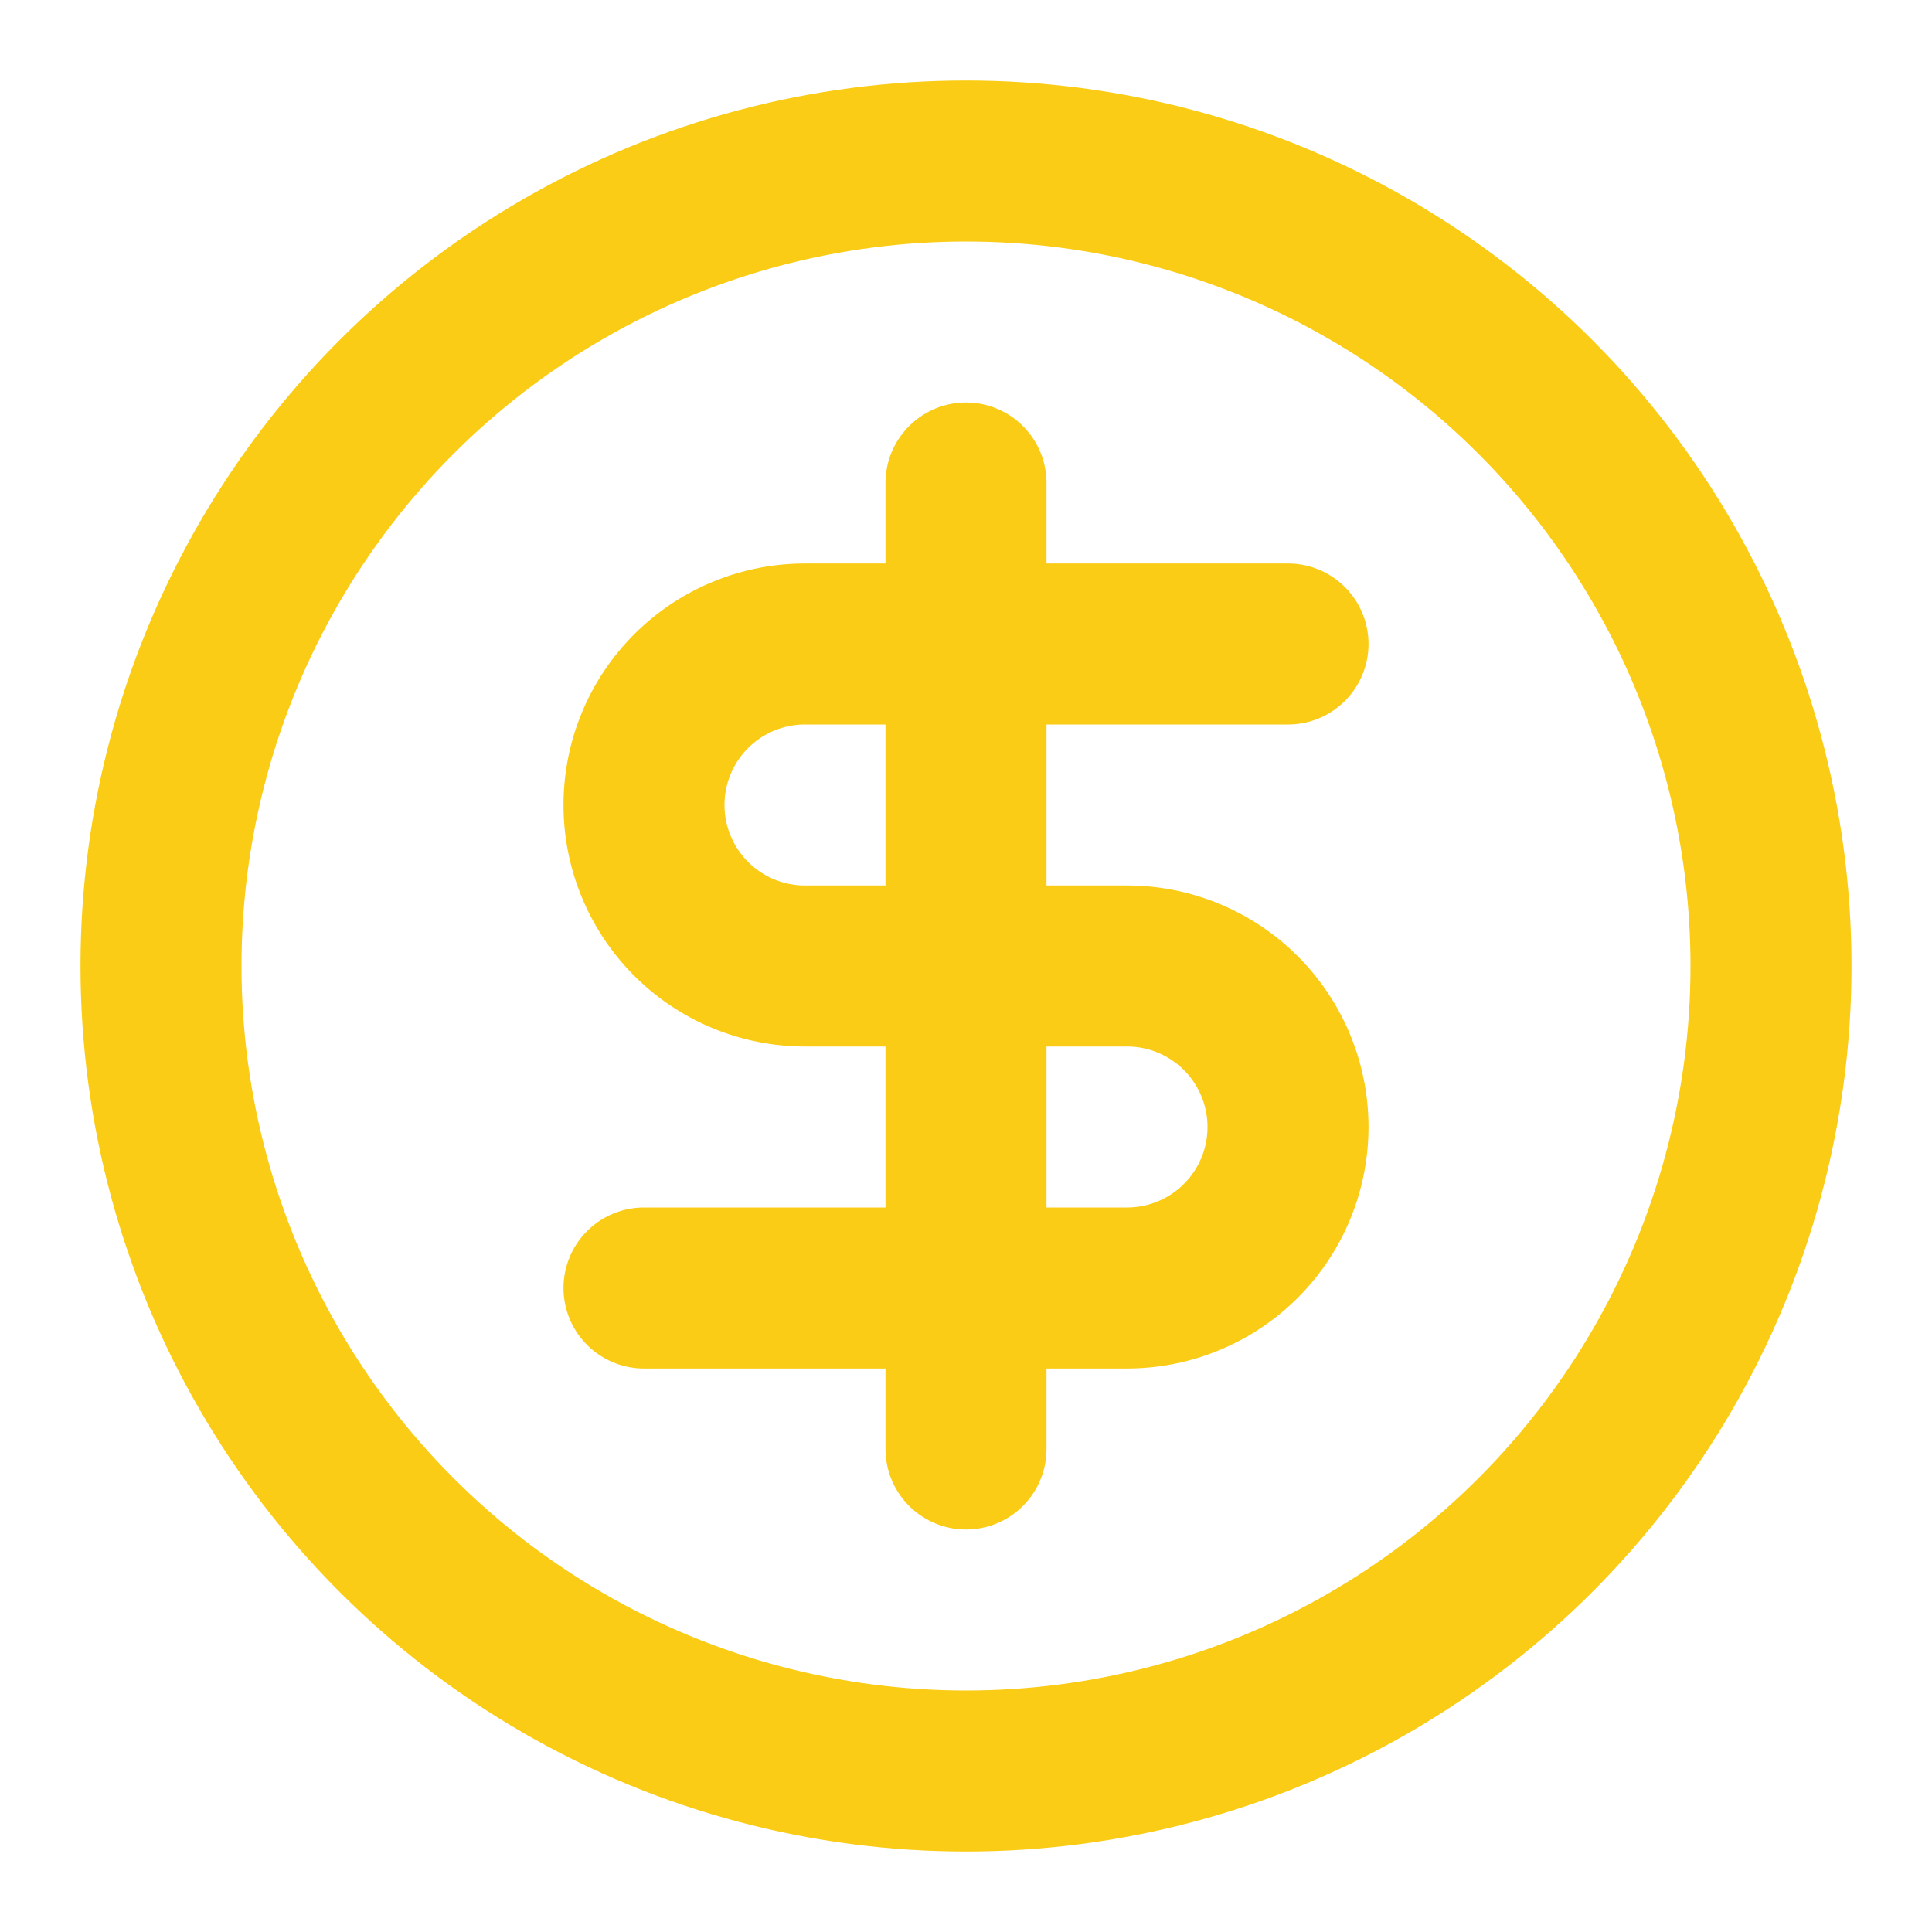 <svg xmlns="http://www.w3.org/2000/svg" width="24" height="24" viewBox="0 0 24 24" fill="none" stroke="#FACC15" stroke-width="2" stroke-linecap="round" stroke-linejoin="round" class="lucide lucide-circle-dollar-sign"><circle cx="12" cy="12" r="10"/><path d="M16 8h-6a2 2 0 1 0 0 4h4a2 2 0 1 1 0 4H8"/><path d="M12 18V6"/></svg>